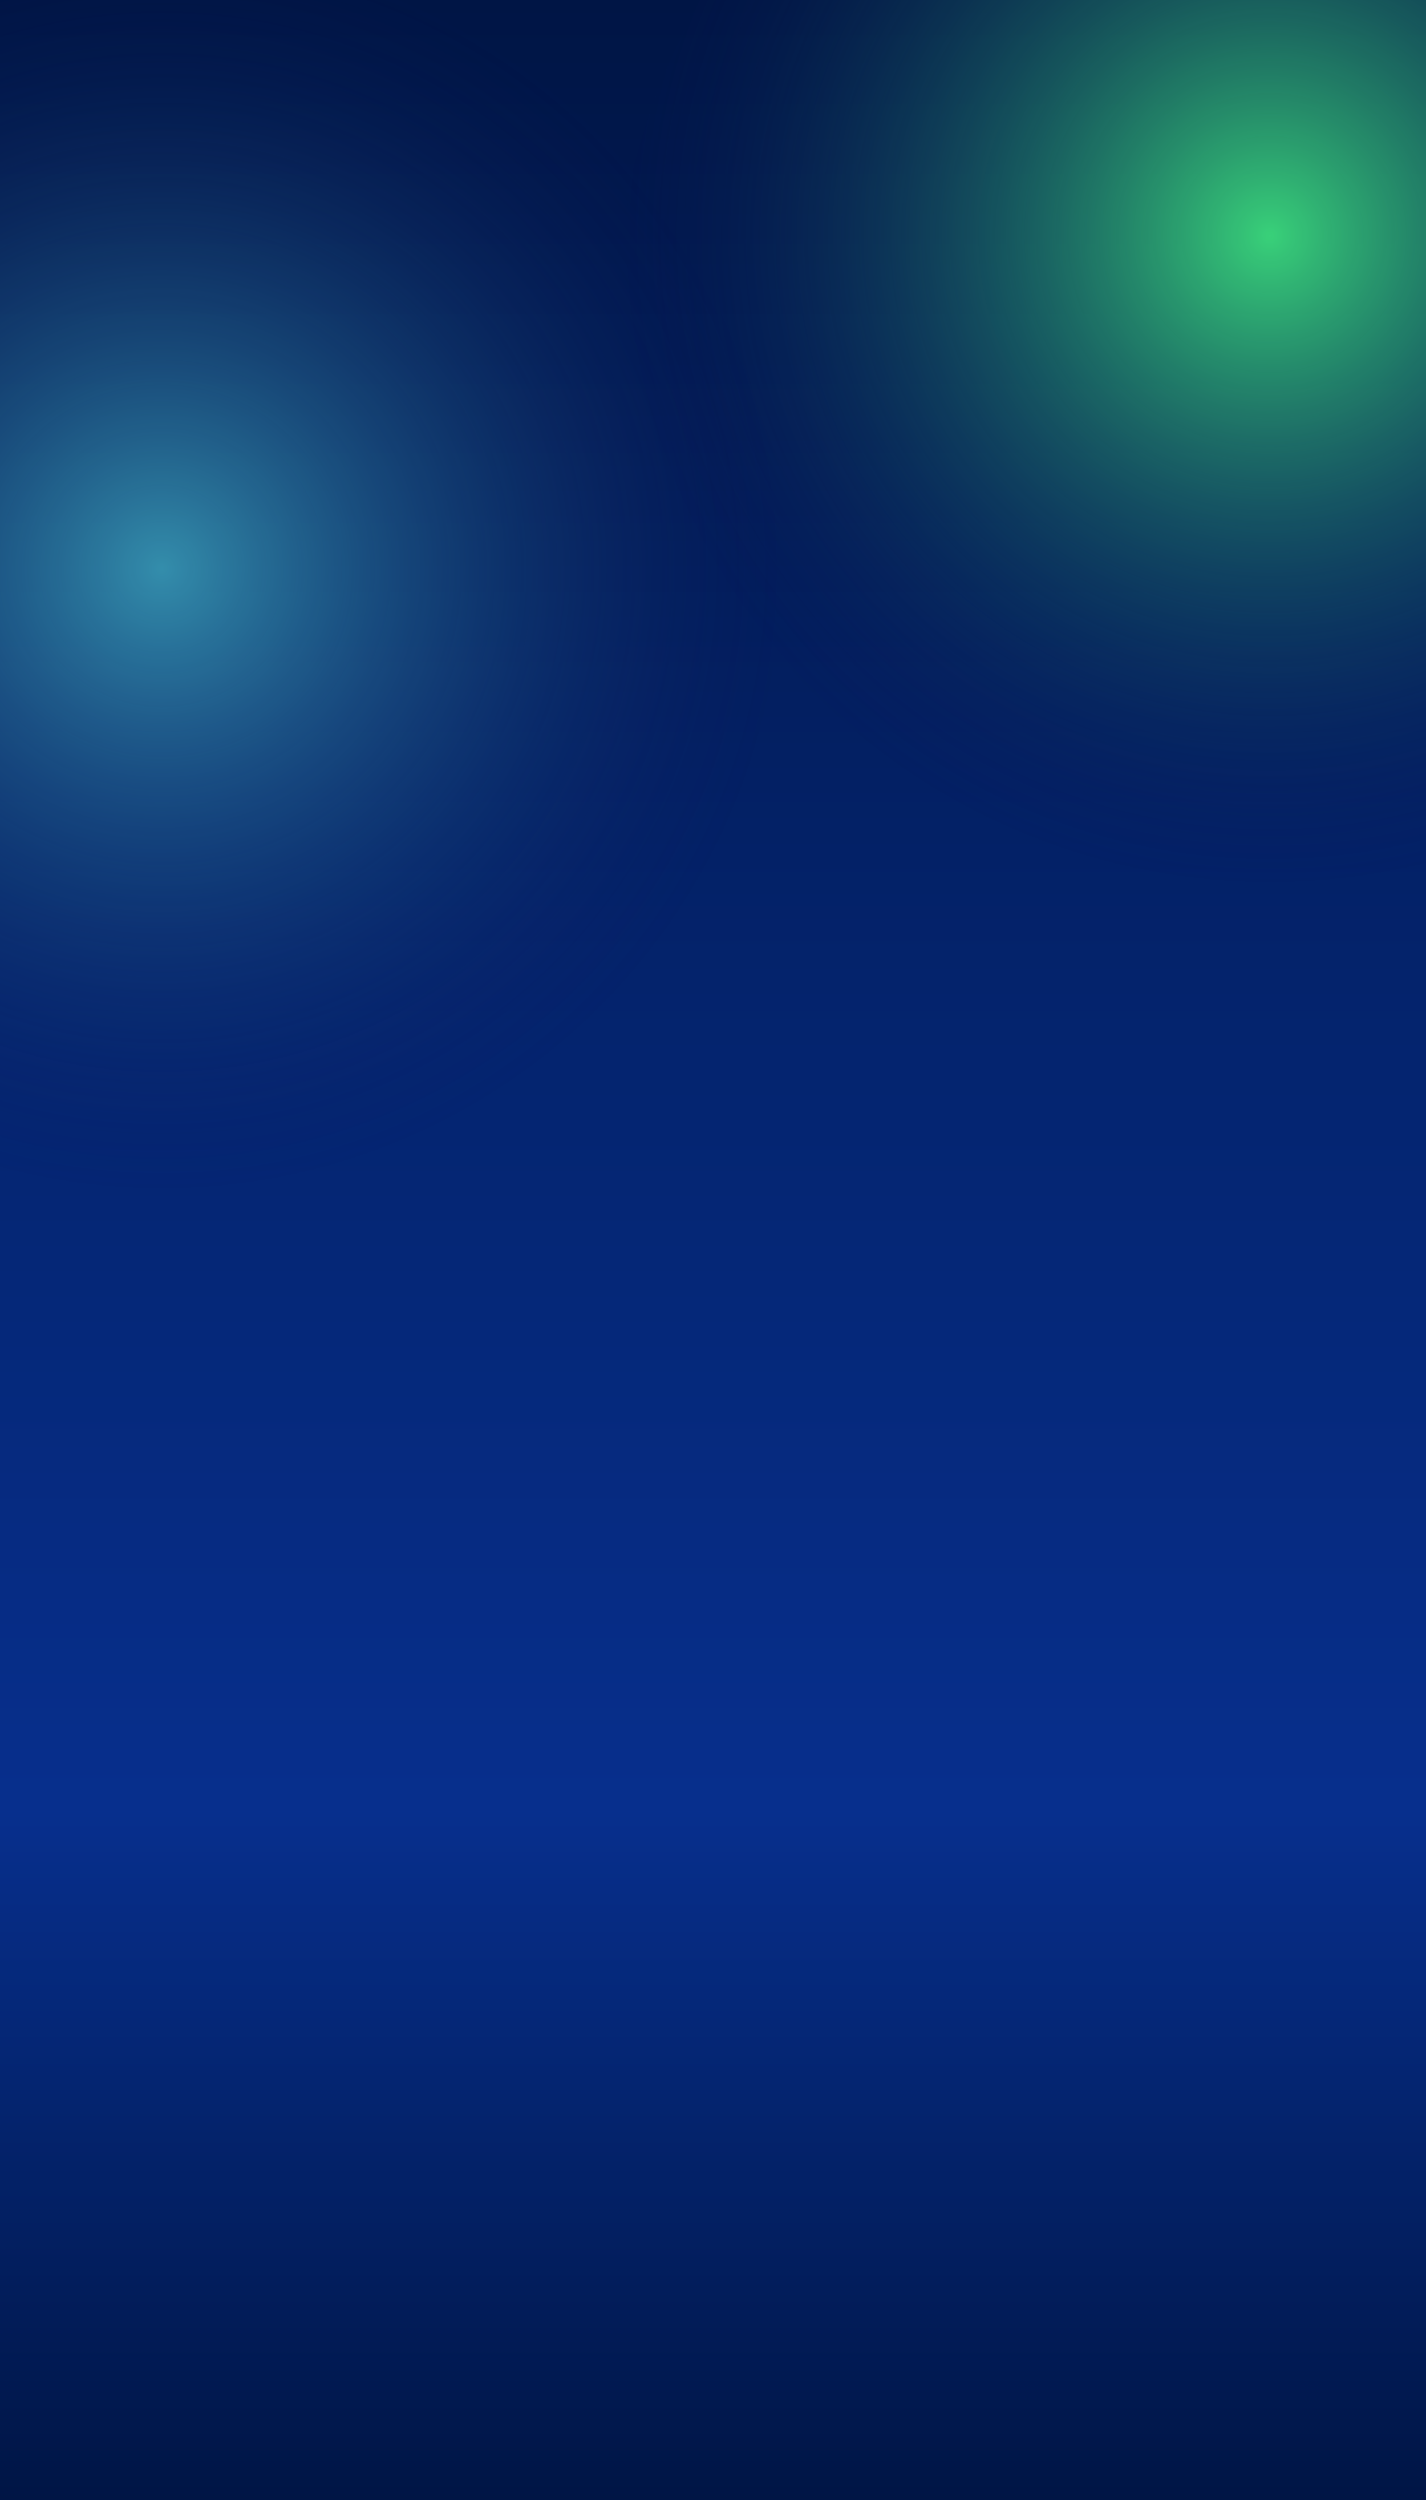 <svg width="1440" height="2523" viewBox="0 0 1440 2523" fill="none" xmlns="http://www.w3.org/2000/svg">
<rect x="0" y="0" width="1440" height="2523" fill="#808080" stroke="none"/>
<g clip-path="url(#clip0_62_5276)">
<rect width="1440" height="2523" fill="white"/>
<rect width="1440" height="2523" fill="url(#paint0_linear_62_5276)"/>
<ellipse cx="159.5" cy="483.5" rx="732.5" ry="726.5" fill="url(#paint1_radial_62_5276)" fill-opacity="0.6"/>
<path d="M2137 359.5C2137 776.199 1796.29 1114 1376 1114C955.711 1114 615 776.199 615 359.5C615 -57.199 955.711 -395 1376 -395C1796.29 -395 2137 -57.199 2137 359.5Z" fill="url(#paint2_radial_62_5276)" fill-opacity="0.9"/>
</g>
<defs>
<linearGradient id="paint0_linear_62_5276" x1="720" y1="0" x2="720" y2="2523" gradientUnits="userSpaceOnUse">
<stop stop-color="#001545"/>
<stop offset="0.725" stop-color="#072F8D"/>
<stop offset="1" stop-color="#001545"/>
</linearGradient>
<radialGradient id="paint1_radial_62_5276" cx="0" cy="0" r="1" gradientUnits="userSpaceOnUse" gradientTransform="translate(162.285 572.756) rotate(90.25) scale(637.25 642.508)">
<stop stop-color="#54D8E1"/>
<stop offset="1" stop-color="#060853" stop-opacity="0"/>
</radialGradient>
<radialGradient id="paint2_radial_62_5276" cx="0" cy="0" r="1" gradientUnits="userSpaceOnUse" gradientTransform="translate(1285.72 239.295) rotate(90.251) scale(661.811 667.506)">
<stop stop-color="#3FE57E"/>
<stop offset="1" stop-color="#060853" stop-opacity="0"/>
</radialGradient>
<clipPath id="clip0_62_5276">
<rect width="1440" height="2523" fill="white"/>
</clipPath>
</defs>
</svg>
